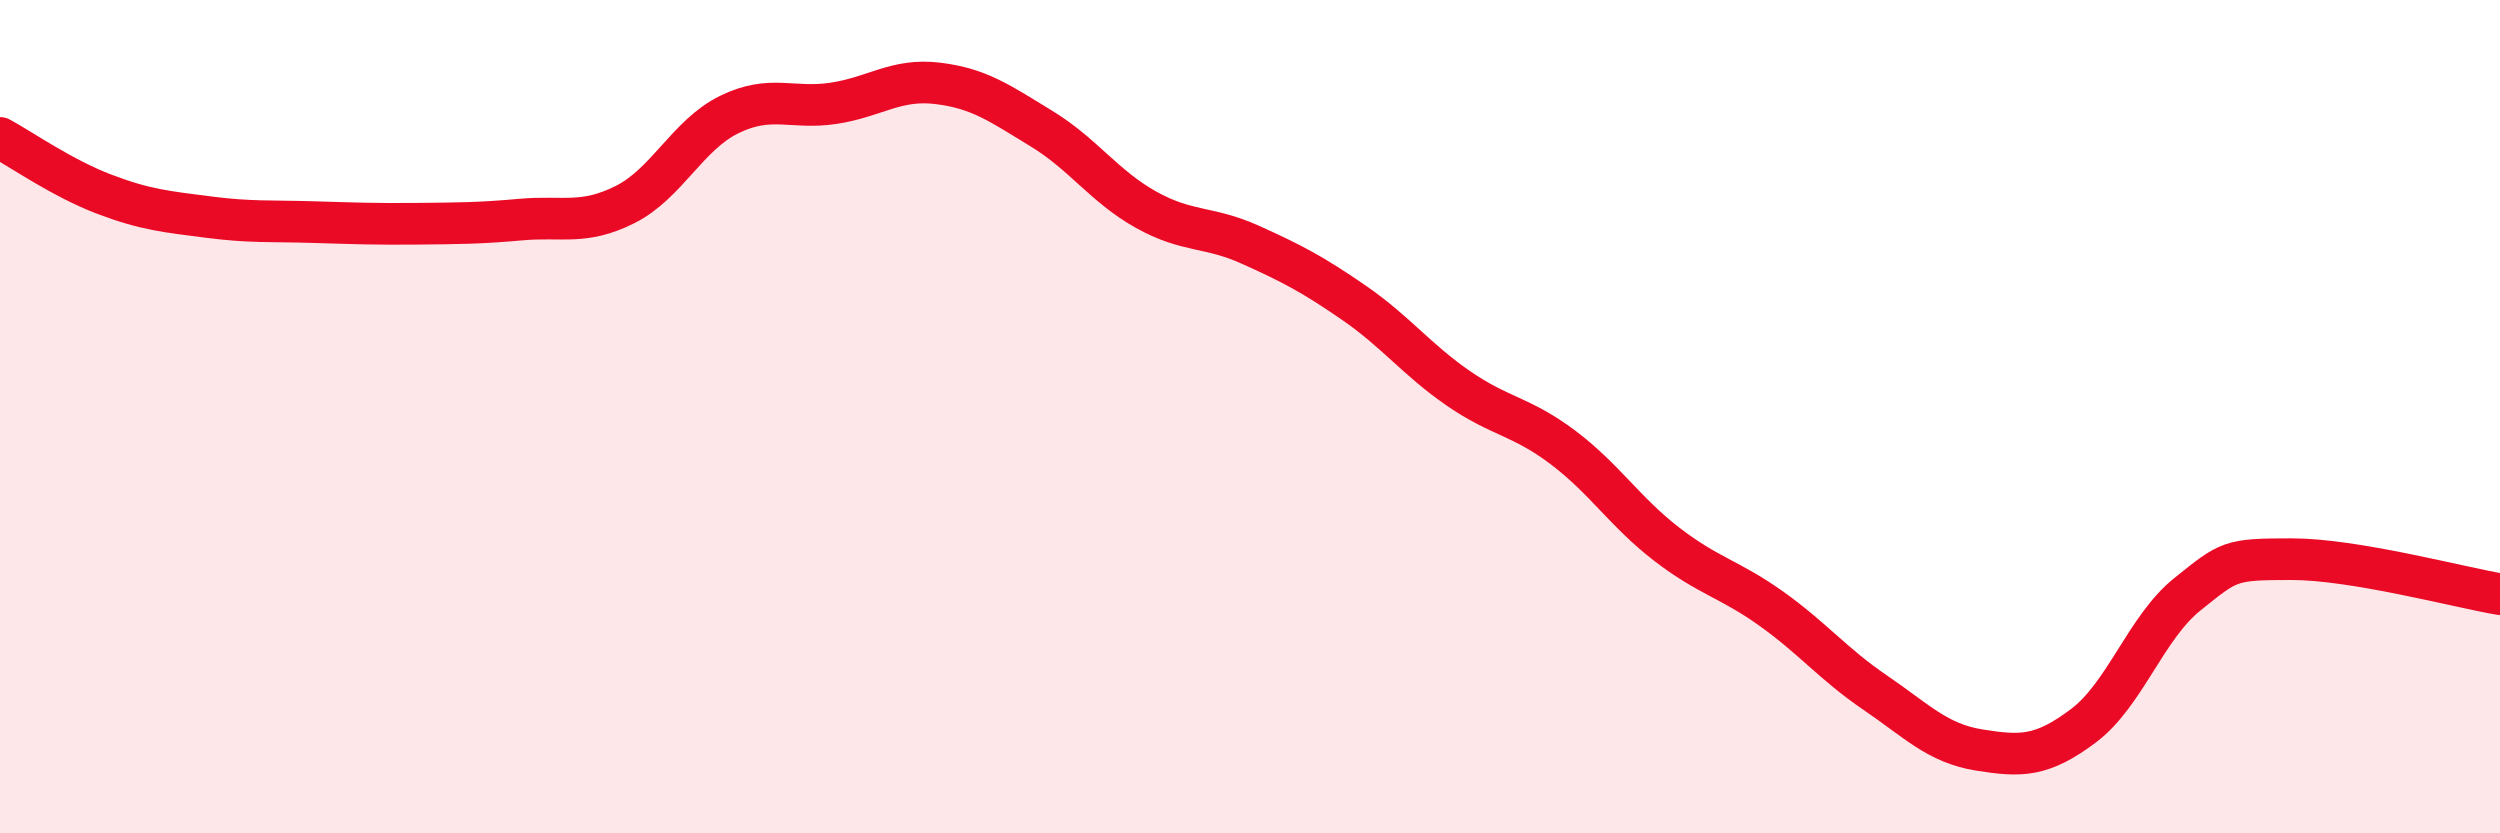 
    <svg width="60" height="20" viewBox="0 0 60 20" xmlns="http://www.w3.org/2000/svg">
      <path
        d="M 0,3.31 C 0.5,3.58 1.5,4.28 2.5,4.66 C 3.5,5.04 4,5.08 5,5.21 C 6,5.34 6.5,5.3 7.5,5.33 C 8.5,5.36 9,5.38 10,5.37 C 11,5.36 11.5,5.36 12.5,5.27 C 13.5,5.18 14,5.41 15,4.91 C 16,4.41 16.5,3.24 17.5,2.75 C 18.5,2.26 19,2.63 20,2.48 C 21,2.33 21.5,1.88 22.5,2 C 23.5,2.12 24,2.48 25,3.09 C 26,3.7 26.5,4.47 27.5,5.03 C 28.5,5.59 29,5.42 30,5.87 C 31,6.32 31.5,6.58 32.5,7.27 C 33.5,7.96 34,8.63 35,9.32 C 36,10.01 36.5,9.98 37.5,10.73 C 38.5,11.48 39,12.29 40,13.06 C 41,13.83 41.5,13.89 42.5,14.6 C 43.5,15.31 44,15.94 45,16.62 C 46,17.3 46.5,17.84 47.5,18 C 48.5,18.16 49,18.17 50,17.42 C 51,16.67 51.5,15.06 52.5,14.26 C 53.5,13.46 53.5,13.42 55,13.42 C 56.5,13.42 59,14.09 60,14.26L60 20L0 20Z"
        fill="#EB0A25"
        opacity="0.1"
        stroke-linecap="round"
        stroke-linejoin="round"
      />
      <path
        d="M 0,3.31 C 0.5,3.58 1.5,4.28 2.5,4.66 C 3.5,5.04 4,5.08 5,5.21 C 6,5.34 6.5,5.3 7.5,5.33 C 8.5,5.36 9,5.38 10,5.37 C 11,5.36 11.5,5.36 12.5,5.27 C 13.5,5.18 14,5.41 15,4.91 C 16,4.41 16.5,3.24 17.5,2.75 C 18.5,2.26 19,2.63 20,2.48 C 21,2.33 21.5,1.88 22.5,2 C 23.5,2.12 24,2.48 25,3.09 C 26,3.7 26.5,4.47 27.5,5.03 C 28.5,5.59 29,5.42 30,5.87 C 31,6.32 31.5,6.58 32.5,7.27 C 33.5,7.96 34,8.63 35,9.32 C 36,10.01 36.5,9.98 37.5,10.73 C 38.5,11.48 39,12.29 40,13.06 C 41,13.83 41.5,13.89 42.5,14.6 C 43.5,15.31 44,15.94 45,16.62 C 46,17.3 46.5,17.84 47.5,18 C 48.5,18.16 49,18.17 50,17.42 C 51,16.67 51.5,15.06 52.5,14.26 C 53.5,13.46 53.5,13.42 55,13.42 C 56.5,13.42 59,14.09 60,14.26"
        stroke="#EB0A25"
        stroke-width="1"
        fill="none"
        stroke-linecap="round"
        stroke-linejoin="round"
      />
    </svg>
  